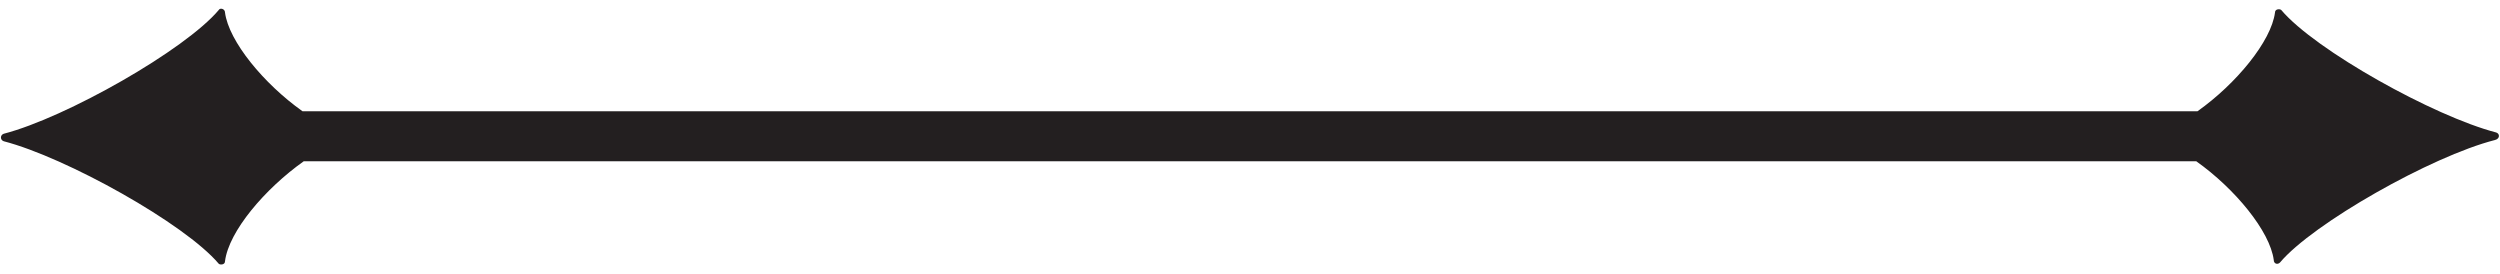 <?xml version="1.0" encoding="utf-8"?>
<!-- Generator: Adobe Illustrator 24.2.3, SVG Export Plug-In . SVG Version: 6.00 Build 0)  -->
<svg version="1.1" id="Layer_1" xmlns="http://www.w3.org/2000/svg" xmlns:xlink="http://www.w3.org/1999/xlink" x="0px" y="0px"
	 viewBox="0 0 200 21.9" style="enable-background:new 0 0 200 21.9;" xml:space="preserve">
<style type="text/css">
	.st0{fill:#231F20;}
</style>
<path class="st0" d="M199.7,10.6c-5-1.3-14.5-6.6-17.2-9.8C182.4,0.7,182,0.7,182,1c-0.3,2.3-3.1,5.7-6.2,7.9H24.2
	C21.1,6.7,18.3,3.3,18,1c0-0.3-0.4-0.4-0.5-0.2C14.8,4,5.3,9.4,0.3,10.7c-0.3,0.1-0.3,0.5,0,0.6c5,1.3,14.5,6.6,17.2,9.8
	c0.1,0.1,0.5,0.1,0.5-0.2c0.3-2.4,3.2-5.8,6.3-8h151.4c3.1,2.2,5.9,5.6,6.2,7.9c0,0.3,0.3,0.4,0.5,0.2c2.6-3.1,12.1-8.5,17.2-9.8
	C200,11.1,200,10.7,199.7,10.6z"/>
</svg>
